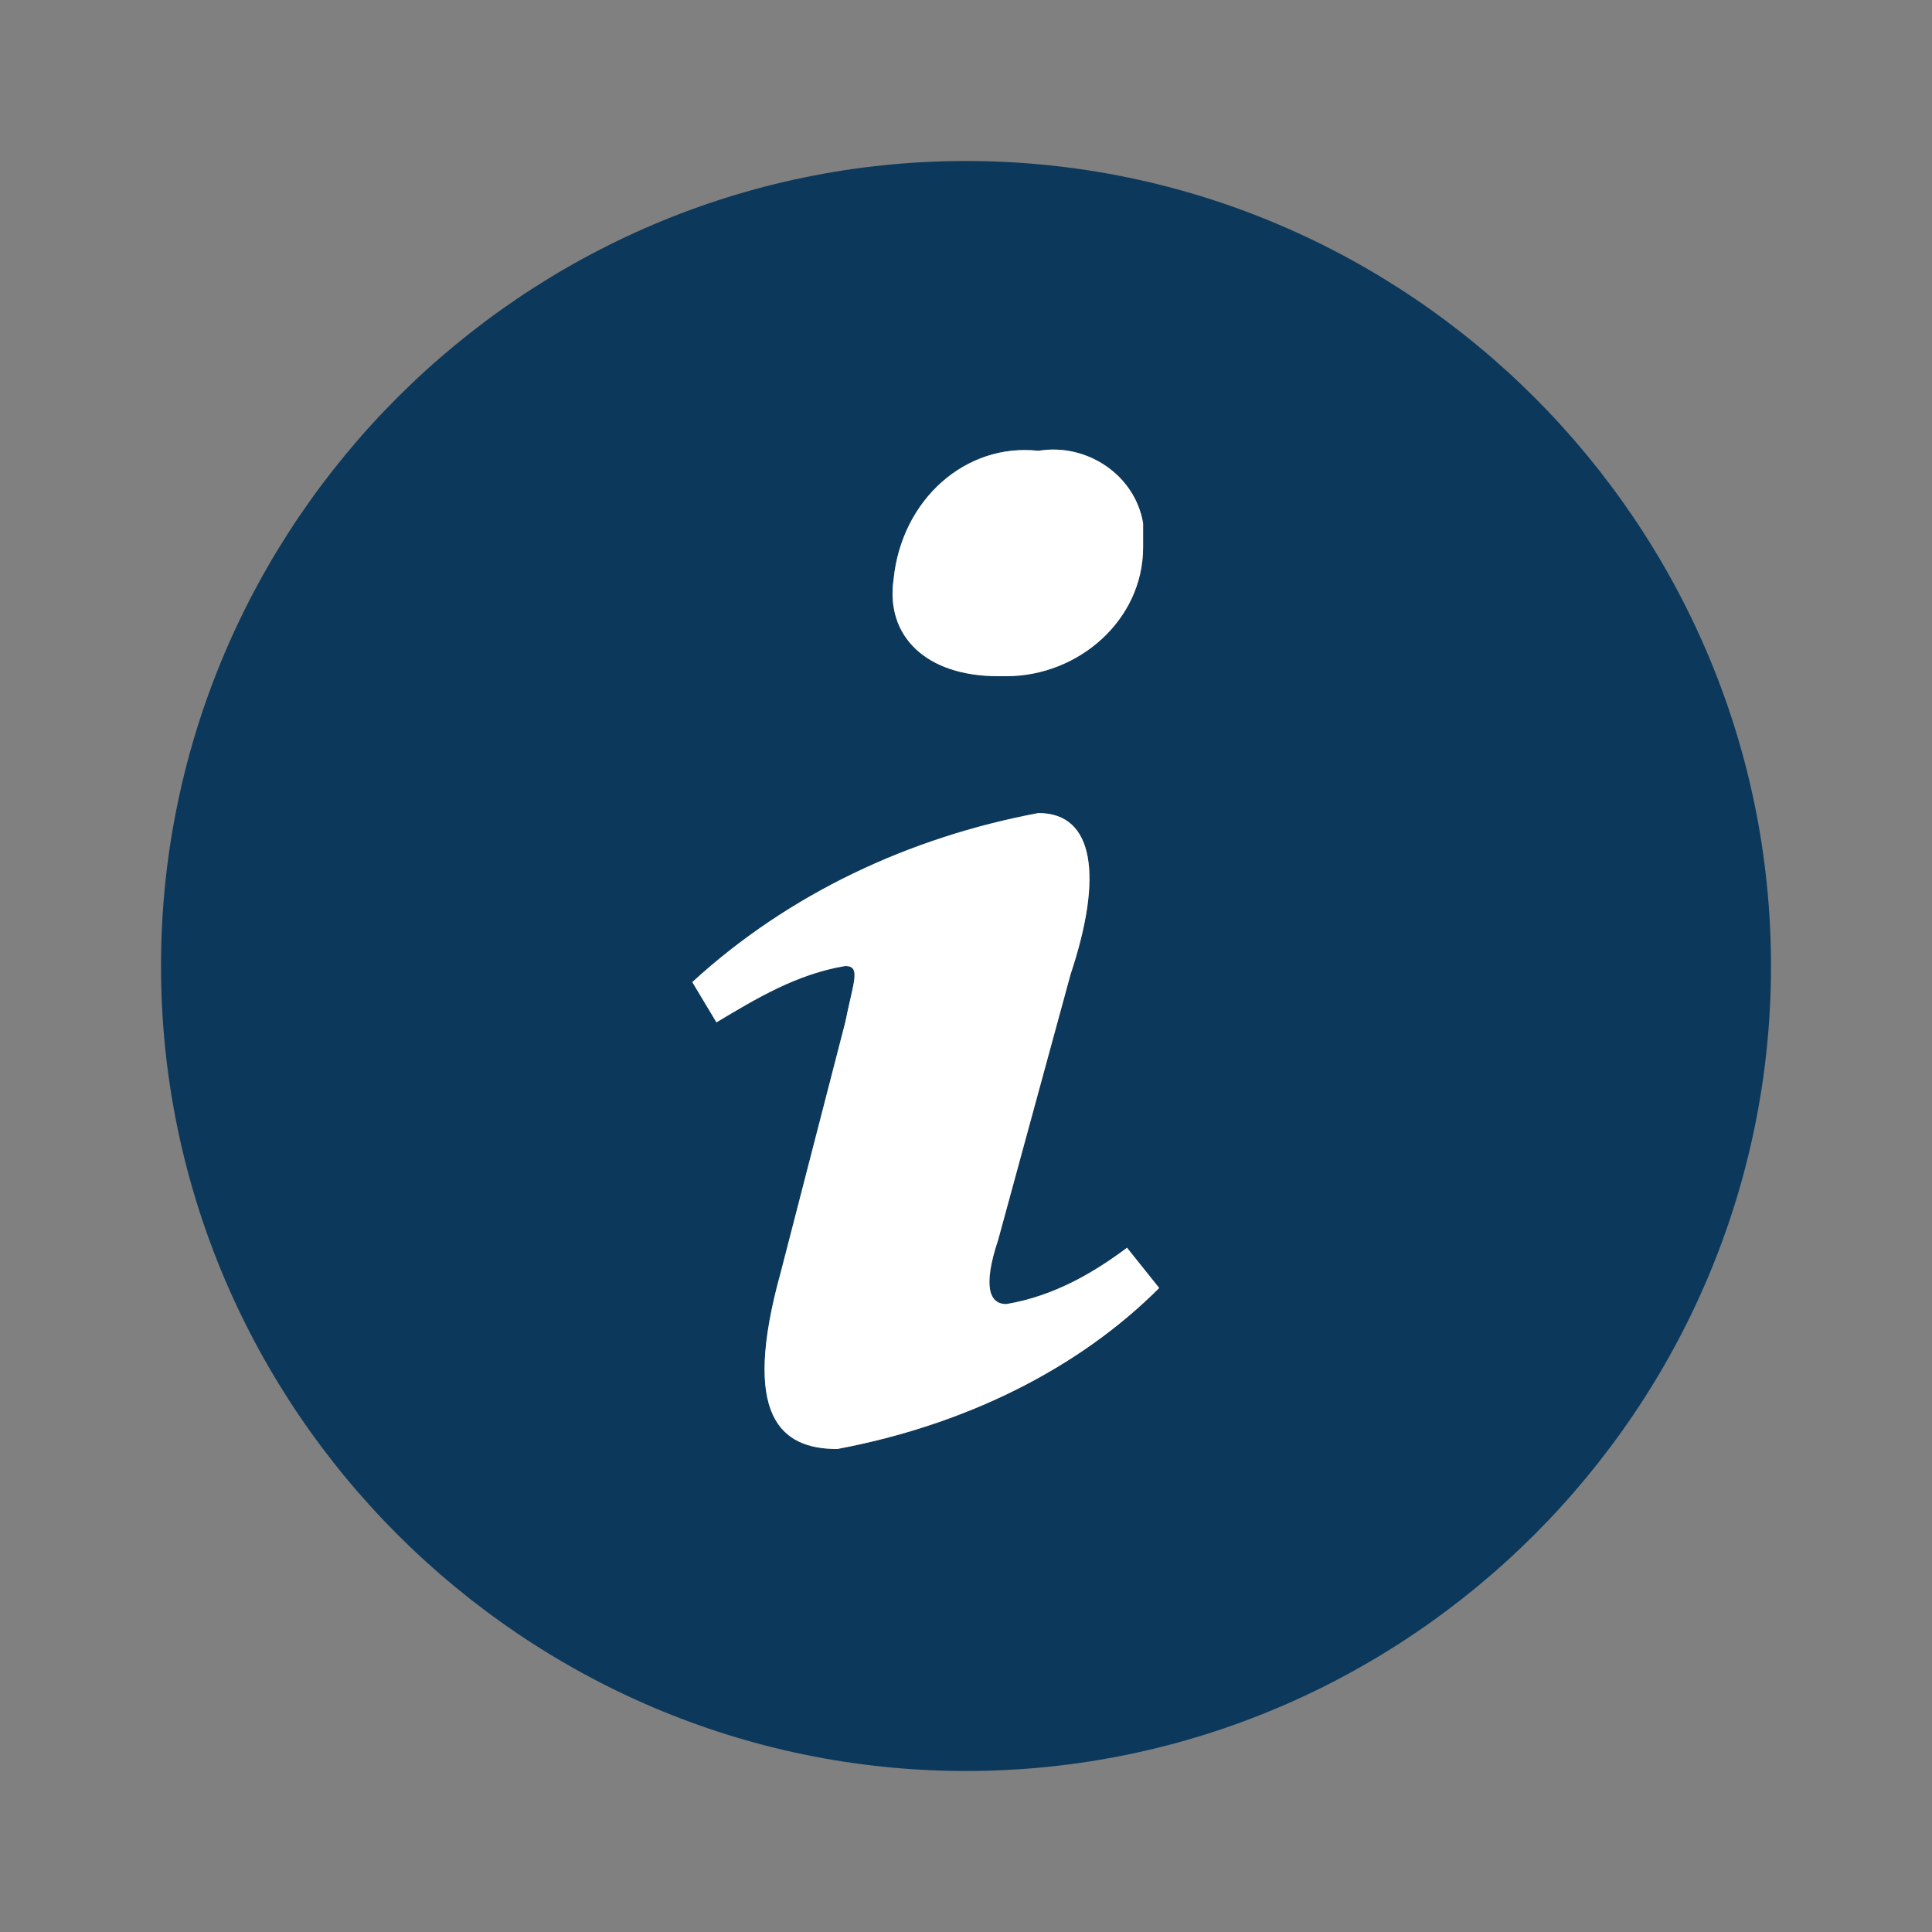 <?xml version="1.0" encoding="utf-8"?>
<!-- Generator: Adobe Illustrator 23.1.1, SVG Export Plug-In . SVG Version: 6.00 Build 0)  -->
<svg version="1.1" id="Livello_1" xmlns="http://www.w3.org/2000/svg" xmlns:xlink="http://www.w3.org/1999/xlink" x="0px" y="0px"
	 viewBox="0 0 24 24" style="enable-background:new 0 0 24 24;" xml:space="preserve">
<rect x="0" y="0" width="24" height="24" fill="#808080" stroke="none"/>
<style type="text/css">
	.st0{fill:#FFF;}
</style>
<g>
	<g id="Icons_info">
		<g id="Icons_info-2">
			<g id="Group_473" transform="translate(-562 -367)">
				<path id="info-with-circle" d="M574,369c-5.5,0-10,4.5-10,10c0,5.5,4.5,10,10,10c5.5,0,10-4.5,10-10
					C584,373.5,579.5,369,574,369z M574.9,372.6c0.6-0.1,1.2,0.3,1.3,0.9c0,0.1,0,0.2,0,0.3c0,0.9-0.8,1.6-1.7,1.6c0,0-0.1,0-0.1,0
					c-0.9,0-1.4-0.5-1.3-1.2C573.2,373.2,574,372.5,574.9,372.6C574.9,372.6,574.9,372.6,574.9,372.6z M572.4,385
					c-0.7,0-1.2-0.4-0.7-2.2l0.8-3.1c0.1-0.5,0.2-0.7,0-0.7c-0.6,0.1-1.1,0.4-1.6,0.7l-0.3-0.5c1.2-1.1,2.7-1.8,4.3-2.1
					c0.7,0,0.8,0.8,0.4,2l-0.9,3.3c-0.2,0.6-0.1,0.8,0.1,0.8c0.6-0.1,1.1-0.4,1.5-0.7l0.4,0.5C575.4,384,574,384.7,572.4,385
					L572.4,385z" fill="#0C395B"/>
				<path id="info-with-circle-2" class="st0" d="M574.9,372.6c0.6-0.1,1.2,0.3,1.3,0.9c0,0.1,0,0.2,0,0.3c0,0.9-0.8,1.6-1.7,1.6
					c0,0-0.1,0-0.1,0c-0.9,0-1.4-0.5-1.3-1.2C573.2,373.2,574,372.5,574.9,372.6C574.9,372.6,574.9,372.6,574.9,372.6L574.9,372.6z
					 M572.4,385c-0.7,0-1.2-0.4-0.7-2.2l0.8-3.1c0.1-0.5,0.2-0.7,0-0.7c-0.6,0.1-1.1,0.4-1.6,0.7l-0.3-0.5c1.2-1.1,2.7-1.8,4.3-2.1
					c0.7,0,0.8,0.8,0.4,2l-0.9,3.3c-0.2,0.6-0.1,0.8,0.1,0.8c0.6-0.1,1.1-0.4,1.5-0.7l0.4,0.5C575.4,384,574,384.7,572.4,385
					L572.4,385z"/>
			</g>
		</g>
	</g>
</g>
</svg>
